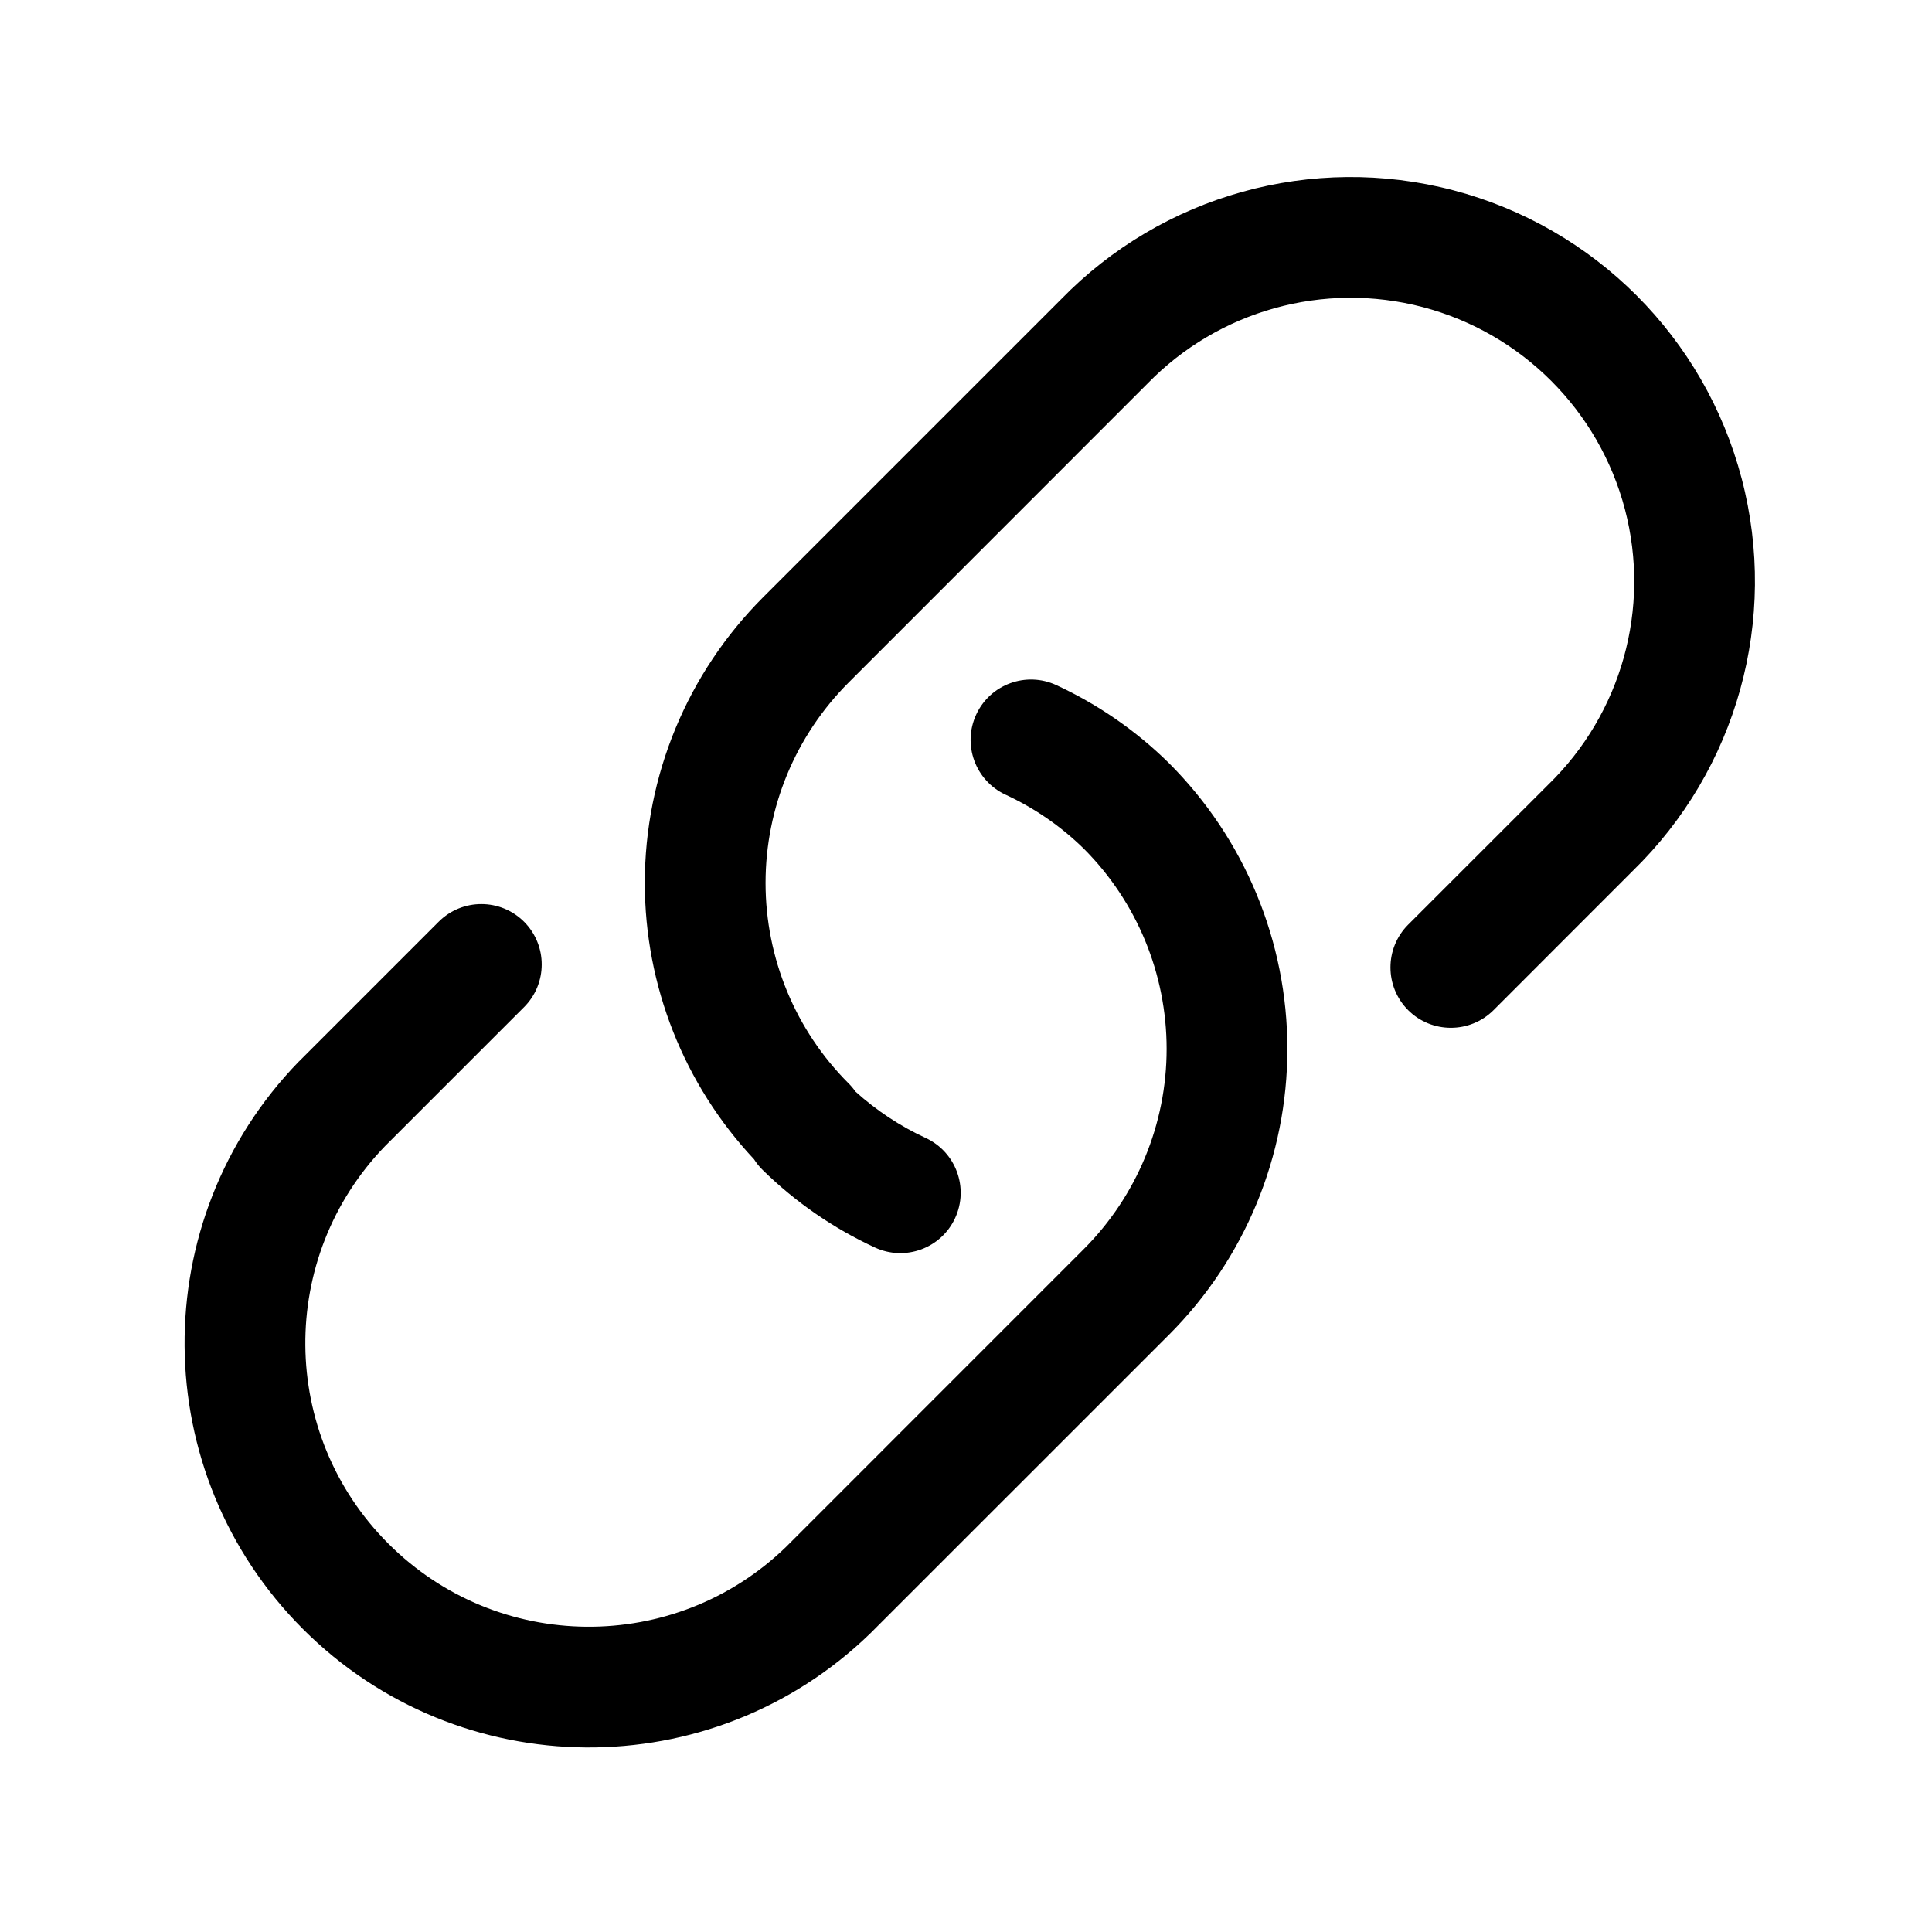 <svg width="32" height="32" viewBox="0 0 32 32" fill="none" xmlns="http://www.w3.org/2000/svg">
<path fill-rule="evenodd" clip-rule="evenodd" d="M17.572 4.96C19.254 3.23 21.738 2.539 24.072 3.152C26.409 3.765 28.235 5.591 28.848 7.928C29.461 10.262 28.77 12.746 27.04 14.428L24.738 16.731C24.347 17.121 23.714 17.121 23.323 16.731C22.933 16.34 22.933 15.707 23.323 15.316L25.642 12.998C26.858 11.818 27.344 10.075 26.914 8.436C26.483 6.797 25.203 5.517 23.564 5.086C21.925 4.656 20.182 5.142 19.002 6.358L18.991 6.369L14.056 11.305C13.175 12.185 12.68 13.379 12.68 14.624C12.68 15.87 13.175 17.064 14.055 17.944C14.097 17.986 14.135 18.031 14.168 18.079C14.515 18.392 14.907 18.652 15.332 18.848C15.833 19.08 16.051 19.674 15.82 20.175C15.588 20.677 14.994 20.895 14.492 20.663C13.804 20.345 13.175 19.911 12.634 19.38C12.578 19.326 12.53 19.266 12.489 19.201C11.329 17.963 10.68 16.327 10.68 14.624C10.68 12.848 11.385 11.146 12.642 9.89V9.89L17.572 4.96Z" fill="#101828" style="fill:#101828;fill:color(display-p3 0.063 0.094 0.157);fill-opacity:1;"/>
<path fill-rule="evenodd" clip-rule="evenodd" d="M16.169 11.835C16.401 11.334 16.995 11.116 17.497 11.348C18.185 11.667 18.814 12.101 19.355 12.633L19.361 12.639C20.618 13.894 21.323 15.598 21.323 17.373C21.323 19.149 20.618 20.852 19.362 22.108V22.108L14.415 27.054C11.79 29.601 7.605 29.569 5.018 26.982C2.432 24.395 2.4 20.211 4.947 17.585L4.958 17.575L7.266 15.267C7.656 14.877 8.289 14.877 8.68 15.267C9.07 15.658 9.07 16.291 8.68 16.681L6.378 18.983C4.596 20.825 4.62 23.756 6.433 25.568C8.245 27.381 11.176 27.405 13.018 25.623L17.947 20.693C18.828 19.813 19.323 18.619 19.323 17.373C19.323 16.13 18.83 14.937 17.951 14.057C17.573 13.687 17.136 13.385 16.656 13.163C16.155 12.931 15.937 12.336 16.169 11.835Z" fill="#101828" style="fill:#101828;fill:color(display-p3 0.063 0.094 0.157);fill-opacity:1;"/>
</svg>
